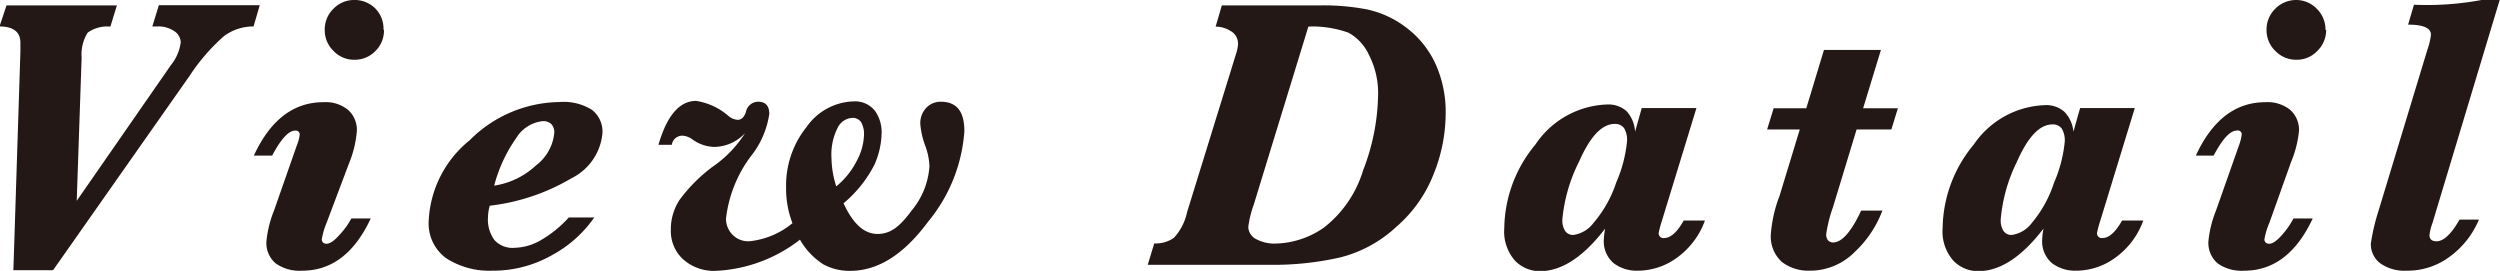 <svg id="レイヤー_1" data-name="レイヤー 1" xmlns="http://www.w3.org/2000/svg" viewBox="0 0 153.13 16.59"><defs><style>.cls-1{fill:#231815;}</style></defs><title>btnimg</title><path class="cls-1" d="M.82,16.55,1.25,3.16q0-.42,0-.54c0-.66-.43-1-1.28-1L.4.33H7.16l-.4,1.3A2.05,2.05,0,0,0,5.37,2,2.5,2.5,0,0,0,5,3.52l-.3,8.78L10.46,4a2.79,2.79,0,0,0,.61-1.41.85.85,0,0,0-.39-.68,1.76,1.76,0,0,0-1.06-.29H9.33l.4-1.3h6.18l-.38,1.3a3,3,0,0,0-1.82.6,12,12,0,0,0-2.1,2.43L3.25,16.55Z"/><path class="cls-1" d="M21.52,13.38h1.19c-1,2.14-2.4,3.2-4.2,3.2a2.51,2.51,0,0,1-1.64-.46,1.63,1.63,0,0,1-.55-1.35,6.71,6.71,0,0,1,.46-1.86l1.4-4a2.5,2.5,0,0,0,.17-.61A.24.24,0,0,0,18.08,8q-.6,0-1.41,1.53H15.55q1.51-3.27,4.26-3.27a2.17,2.17,0,0,1,1.51.47A1.65,1.65,0,0,1,21.86,8,6.53,6.53,0,0,1,21.38,10L20,13.66a4.58,4.58,0,0,0-.29,1,.28.28,0,0,0,.08.2.33.33,0,0,0,.21.07c.21,0,.47-.18.78-.53A4.54,4.54,0,0,0,21.52,13.38Zm2-11.55A1.76,1.76,0,0,1,23,3.12a1.76,1.76,0,0,1-1.29.54,1.72,1.72,0,0,1-1.28-.54,1.76,1.76,0,0,1-.54-1.29,1.77,1.77,0,0,1,.54-1.3A1.75,1.75,0,0,1,21.66,0,1.79,1.79,0,0,1,23,.53,1.77,1.77,0,0,1,23.49,1.83Z"/><path class="cls-1" d="M30,12.6a2.67,2.67,0,0,0-.11.71,2.11,2.11,0,0,0,.4,1.4,1.49,1.49,0,0,0,1.2.47,3.39,3.39,0,0,0,1.64-.47,7.11,7.11,0,0,0,1.71-1.39H36.4a7.48,7.48,0,0,1-2.61,2.32,7.29,7.29,0,0,1-3.64.94,4.87,4.87,0,0,1-2.8-.75,2.63,2.63,0,0,1-1.09-2.33,6.73,6.73,0,0,1,2.51-4.91,7.89,7.89,0,0,1,5.49-2.34,3.26,3.26,0,0,1,2,.48,1.68,1.68,0,0,1,.64,1.44A3.42,3.42,0,0,1,35,10.92,12.67,12.67,0,0,1,30,12.6Zm.27-1.23a4.77,4.77,0,0,0,2.55-1.23,2.83,2.83,0,0,0,1.13-2,.73.73,0,0,0-.18-.54.71.71,0,0,0-.53-.18,2.18,2.18,0,0,0-1.63,1.05A9,9,0,0,0,30.27,11.37Z"/><path class="cls-1" d="M49,14.68a9.07,9.07,0,0,1-5.15,1.91,2.84,2.84,0,0,1-2-.7,2.35,2.35,0,0,1-.76-1.82,3.27,3.27,0,0,1,.55-1.85,9.82,9.82,0,0,1,2-2,7.1,7.1,0,0,0,2-2.07A2.62,2.62,0,0,1,43.74,9a2.39,2.39,0,0,1-1.34-.47,1.17,1.17,0,0,0-.59-.22.65.65,0,0,0-.66.56h-.82c.52-1.79,1.29-2.69,2.31-2.69a3.94,3.94,0,0,1,2,.94,1,1,0,0,0,.54.22q.35,0,.51-.48a.77.77,0,0,1,.74-.63q.69,0,.69.75A5.4,5.4,0,0,1,46,9.56a7.84,7.84,0,0,0-1.53,3.83,1.39,1.39,0,0,0,.41,1,1.37,1.37,0,0,0,1,.39,4.92,4.92,0,0,0,2.66-1.11,5.85,5.85,0,0,1-.39-2.19,5.73,5.73,0,0,1,1.26-3.71,3.64,3.64,0,0,1,2.89-1.56,1.54,1.54,0,0,1,1.3.59A2.24,2.24,0,0,1,54,8.19a5,5,0,0,1-.43,1.88,7.56,7.56,0,0,1-1.9,2.38c.57,1.25,1.26,1.88,2.08,1.88s1.39-.48,2.11-1.46a4.69,4.69,0,0,0,1.07-2.69A4,4,0,0,0,56.7,9a5,5,0,0,1-.33-1.41,1.36,1.36,0,0,1,.38-1,1.21,1.21,0,0,1,.86-.36c1,0,1.46.6,1.46,1.81a9.77,9.77,0,0,1-2.23,5.55q-2.22,3-4.76,3a3.33,3.33,0,0,1-1.65-.4A4.33,4.33,0,0,1,49,14.68Zm2.23-3.27a4.82,4.82,0,0,0,1.25-1.56,3.57,3.57,0,0,0,.44-1.55,1.48,1.48,0,0,0-.17-.81.61.61,0,0,0-.54-.27,1.07,1.07,0,0,0-.9.6,3.63,3.63,0,0,0-.38,1.87A5.88,5.88,0,0,0,51.22,11.41Z"/><path class="cls-1" d="M70.3,16.22l.4-1.31a1.94,1.94,0,0,0,1.2-.34A3.31,3.31,0,0,0,72.71,13l3-9.7a2.24,2.24,0,0,0,.12-.59.88.88,0,0,0-.45-.81,1.75,1.75,0,0,0-.92-.27l.38-1.3h6.08a14,14,0,0,1,2.83.25,6.08,6.08,0,0,1,2.4,1.12,5.81,5.81,0,0,1,1.79,2.24A7.14,7.14,0,0,1,88.55,7a10,10,0,0,1-.72,3.62,8.21,8.21,0,0,1-2.31,3.28,7.85,7.85,0,0,1-3.44,1.87,18.52,18.52,0,0,1-4.33.45ZM80.14,1.63,76.79,12.55a6.23,6.23,0,0,0-.33,1.35.86.86,0,0,0,.47.74,2.38,2.38,0,0,0,1.19.28,5.36,5.36,0,0,0,3-1,7,7,0,0,0,2.37-3.48,13.25,13.25,0,0,0,.92-4.56,5.13,5.13,0,0,0-.58-2.56A2.92,2.92,0,0,0,82.59,2a6.65,6.65,0,0,0-2.22-.38Z"/><path class="cls-1" d="M98.32,14q-2,2.61-4,2.61a2.11,2.11,0,0,1-1.52-.64,2.7,2.7,0,0,1-.66-2,8.15,8.15,0,0,1,1.91-5.12A5.5,5.5,0,0,1,98.44,6.4a1.67,1.67,0,0,1,1.19.41,2,2,0,0,1,.52,1.26l.41-1.45h3.35l-2.11,6.89a6.93,6.93,0,0,0-.2.74.29.29,0,0,0,.33.33c.4,0,.8-.36,1.2-1.07h1.3a4.8,4.8,0,0,1-1.68,2.25,4.07,4.07,0,0,1-2.43.82,2.33,2.33,0,0,1-1.48-.46,1.75,1.75,0,0,1-.6-1.48A3.75,3.75,0,0,1,98.32,14Zm-2.62-.56a1.18,1.18,0,0,0,.17.71.58.58,0,0,0,.51.24,1.86,1.86,0,0,0,1.22-.73A7.31,7.31,0,0,0,99,11.17a8.23,8.23,0,0,0,.66-2.53,1.4,1.4,0,0,0-.18-.79.68.68,0,0,0-.57-.26c-.79,0-1.51.77-2.18,2.29A9.87,9.87,0,0,0,95.7,13.41Z"/><path class="cls-1" d="M114,12.9h1.3a6.7,6.7,0,0,1-1.69,2.53,3.86,3.86,0,0,1-2.78,1.15,2.66,2.66,0,0,1-1.68-.53,2.1,2.1,0,0,1-.68-1.74A8.22,8.22,0,0,1,109,12l1.24-4.07h-2l.4-1.3h2l1.08-3.57h3.49l-1.09,3.57h2.13l-.4,1.3h-2.13l-1.45,4.77a8.51,8.51,0,0,0-.41,1.63.57.57,0,0,0,.11.39.42.42,0,0,0,.33.13C112.82,14.84,113.4,14.19,114,12.9Z"/><path class="cls-1" d="M125.17,14q-2,2.61-4,2.61a2.11,2.11,0,0,1-1.52-.64,2.7,2.7,0,0,1-.66-2,8.15,8.15,0,0,1,1.91-5.12,5.5,5.5,0,0,1,4.36-2.41,1.67,1.67,0,0,1,1.19.41A2,2,0,0,1,127,8.07l.41-1.45h3.35l-2.11,6.89a6.93,6.93,0,0,0-.2.74.29.29,0,0,0,.33.33c.4,0,.8-.36,1.2-1.07h1.3a4.8,4.8,0,0,1-1.68,2.25,4.07,4.07,0,0,1-2.43.82,2.33,2.33,0,0,1-1.48-.46,1.75,1.75,0,0,1-.6-1.48A3.75,3.75,0,0,1,125.17,14Zm-2.62-.56a1.18,1.18,0,0,0,.17.71.58.58,0,0,0,.51.24,1.86,1.86,0,0,0,1.22-.73,7.31,7.31,0,0,0,1.36-2.46,8.23,8.23,0,0,0,.66-2.53,1.4,1.4,0,0,0-.18-.79.68.68,0,0,0-.57-.26c-.79,0-1.51.77-2.18,2.29A9.87,9.87,0,0,0,122.55,13.41Z"/><path class="cls-1" d="M140.48,13.38h1.18c-1,2.14-2.4,3.2-4.2,3.2a2.51,2.51,0,0,1-1.64-.46,1.66,1.66,0,0,1-.55-1.35,6.71,6.71,0,0,1,.46-1.86l1.41-4a2.84,2.84,0,0,0,.16-.61A.24.24,0,0,0,137,8q-.6,0-1.41,1.53H134.5q1.51-3.27,4.26-3.27a2.21,2.21,0,0,1,1.52.47A1.65,1.65,0,0,1,140.82,8a6.63,6.63,0,0,1-.49,1.93L139,13.66a4.26,4.26,0,0,0-.3,1,.28.28,0,0,0,.08.2.34.34,0,0,0,.22.07c.2,0,.46-.18.77-.53A5,5,0,0,0,140.48,13.38Zm2-11.55a1.76,1.76,0,0,1-.54,1.29,1.72,1.72,0,0,1-1.28.54,1.76,1.76,0,0,1-1.29-.54,1.76,1.76,0,0,1-.54-1.29,1.77,1.77,0,0,1,.54-1.3A1.79,1.79,0,0,1,140.62,0a1.75,1.75,0,0,1,1.28.53A1.77,1.77,0,0,1,142.44,1.83Z"/><path class="cls-1" d="M150.65,13.45h1.19a5.36,5.36,0,0,1-1.72,2.22,4.33,4.33,0,0,1-2.72.91,2.56,2.56,0,0,1-1.6-.45,1.46,1.46,0,0,1-.58-1.22,12.69,12.69,0,0,1,.47-2l3-9.89a4,4,0,0,0,.21-.89c0-.42-.47-.62-1.4-.62l.36-1.22A18.34,18.34,0,0,0,152,0h1.11L149,13.64a3.35,3.35,0,0,0-.19.76c0,.25.15.38.43.38C149.67,14.78,150.15,14.34,150.65,13.45Z"/></svg>